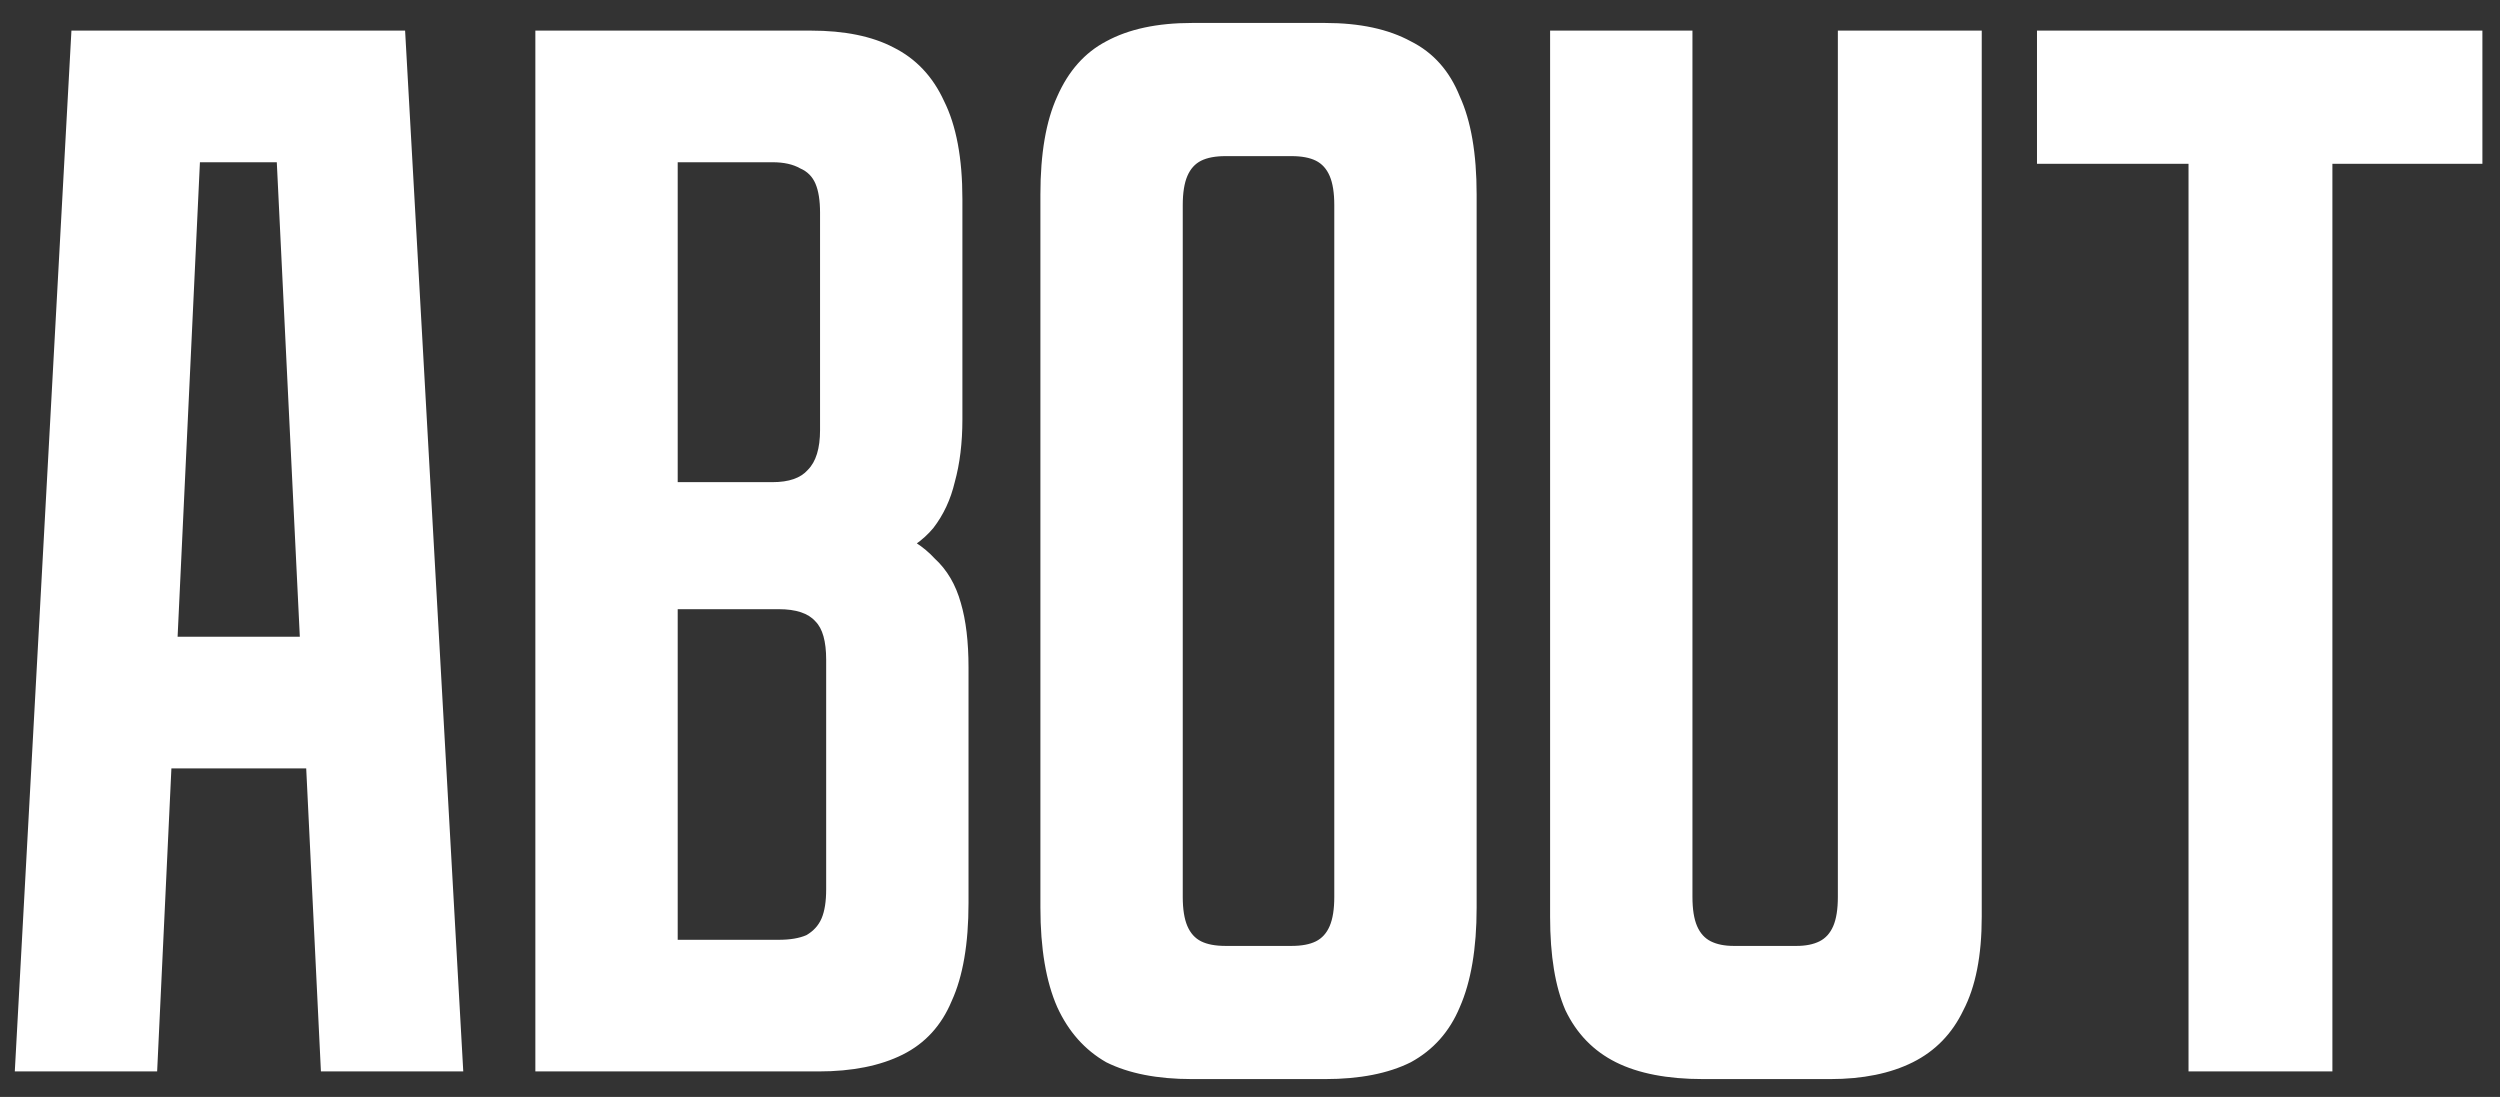 <?xml version="1.0" encoding="UTF-8"?> <svg xmlns="http://www.w3.org/2000/svg" width="98" height="43" viewBox="0 0 98 43" fill="none"><rect x="0" y="0" width="98" height="43" fill="#333333" stroke="none"/><path d="M2.8 1.2H15.88L18.16 42H12.58L10.6 1.2L12.4 6.36H6.28L8.08 1.2L6.16 42H0.58L2.8 1.2ZM5.02 24.96H13.72L13.96 30.12H4.78L5.02 24.96ZM20.986 1.2H31.786C33.106 1.2 34.186 1.42 35.026 1.86C35.906 2.3 36.566 3 37.006 3.96C37.486 4.92 37.726 6.2 37.726 7.8V16.44C37.726 17.36 37.626 18.18 37.426 18.9C37.266 19.58 36.986 20.18 36.586 20.7C36.186 21.18 35.646 21.56 34.966 21.84V20.82C35.646 21.06 36.206 21.42 36.646 21.9C37.126 22.34 37.466 22.92 37.666 23.64C37.866 24.32 37.966 25.16 37.966 26.16V35.4C37.966 37 37.746 38.28 37.306 39.24C36.906 40.2 36.266 40.9 35.386 41.34C34.506 41.78 33.406 42 32.086 42H20.986V1.2ZM30.526 36.84C30.966 36.84 31.326 36.78 31.606 36.66C31.886 36.5 32.086 36.28 32.206 36C32.326 35.72 32.386 35.34 32.386 34.86V25.86C32.386 25.14 32.246 24.64 31.966 24.36C31.686 24.04 31.206 23.88 30.526 23.88H26.566V36.84H30.526ZM30.286 18.9C30.926 18.9 31.386 18.74 31.666 18.42C31.986 18.1 32.146 17.58 32.146 16.86V8.34C32.146 7.86 32.086 7.48 31.966 7.2C31.846 6.92 31.646 6.72 31.366 6.6C31.086 6.44 30.726 6.36 30.286 6.36H26.566V18.9H30.286ZM46.724 42.3C45.364 42.3 44.244 42.08 43.364 41.64C42.524 41.16 41.884 40.44 41.444 39.48C41.004 38.48 40.784 37.18 40.784 35.58V7.62C40.784 6.02 41.004 4.74 41.444 3.78C41.884 2.78 42.524 2.06 43.364 1.62C44.244 1.14 45.364 0.9 46.724 0.9H51.944C53.304 0.9 54.424 1.14 55.304 1.62C56.184 2.06 56.824 2.78 57.224 3.78C57.664 4.74 57.884 6.02 57.884 7.62V35.58C57.884 37.18 57.664 38.48 57.224 39.48C56.824 40.44 56.184 41.16 55.304 41.64C54.424 42.08 53.304 42.3 51.944 42.3H46.724ZM50.624 37.08C51.024 37.08 51.344 37.02 51.584 36.9C51.824 36.78 52.004 36.58 52.124 36.3C52.244 36.02 52.304 35.64 52.304 35.16V8.04C52.304 7.56 52.244 7.18 52.124 6.9C52.004 6.62 51.824 6.42 51.584 6.3C51.344 6.18 51.024 6.12 50.624 6.12H48.044C47.644 6.12 47.324 6.18 47.084 6.3C46.844 6.42 46.664 6.62 46.544 6.9C46.424 7.18 46.364 7.56 46.364 8.04V35.16C46.364 35.64 46.424 36.02 46.544 36.3C46.664 36.58 46.844 36.78 47.084 36.9C47.324 37.02 47.644 37.08 48.044 37.08H50.624ZM66.764 42.3C65.364 42.3 64.224 42.08 63.344 41.64C62.464 41.2 61.804 40.52 61.364 39.6C60.964 38.68 60.764 37.46 60.764 35.94V1.2H66.344V35.16C66.344 35.64 66.404 36.02 66.524 36.3C66.644 36.58 66.824 36.78 67.064 36.9C67.304 37.02 67.604 37.08 67.964 37.08H70.424C70.784 37.08 71.084 37.02 71.324 36.9C71.564 36.78 71.744 36.58 71.864 36.3C71.984 36.02 72.044 35.64 72.044 35.16V1.2H77.684V35.94C77.684 37.46 77.444 38.68 76.964 39.6C76.524 40.52 75.864 41.2 74.984 41.64C74.104 42.08 73.024 42.3 71.744 42.3H66.764ZM85.79 6.42H79.85V1.2H97.31V6.42H91.43V42H85.79V6.42Z" fill="white"></path></svg> 